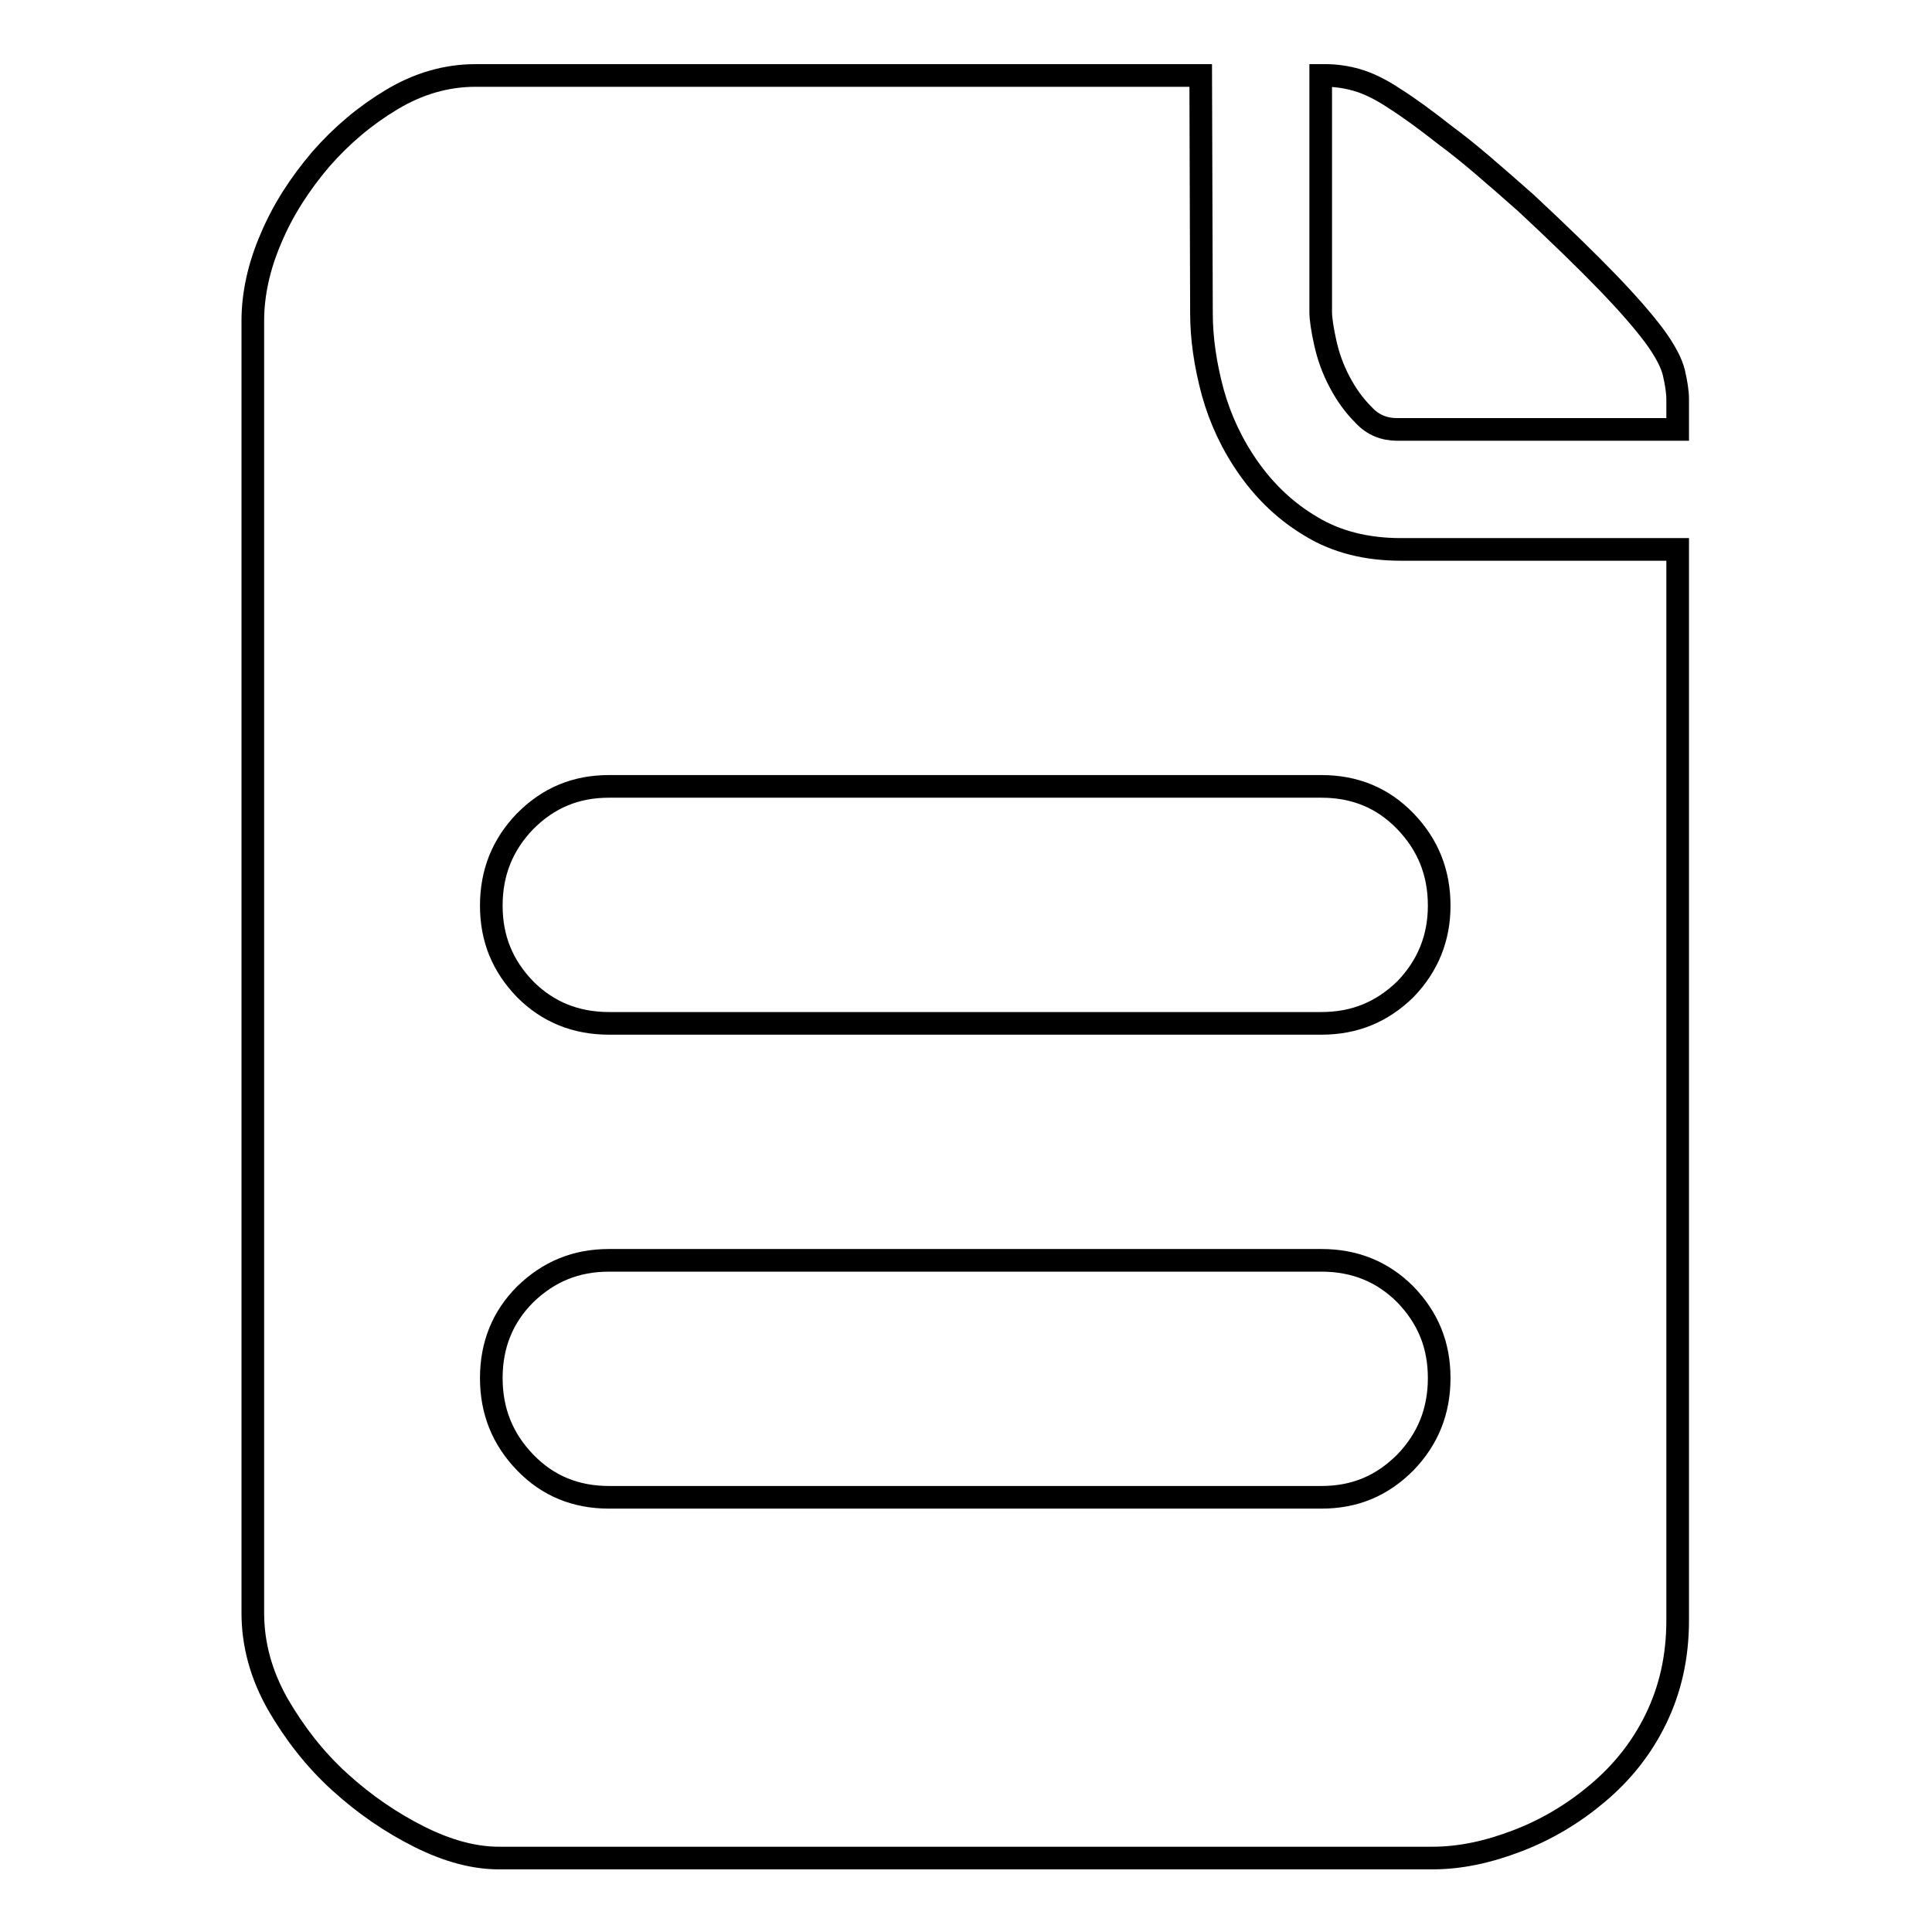 <?xml version="1.0" encoding="utf-8"?>
<!-- Svg Vector Icons : http://www.onlinewebfonts.com/icon -->
<!DOCTYPE svg PUBLIC "-//W3C//DTD SVG 1.1//EN" "http://www.w3.org/Graphics/SVG/1.1/DTD/svg11.dtd">
<svg version="1.1" xmlns="http://www.w3.org/2000/svg" xmlns:xlink="http://www.w3.org/1999/xlink" x="0px" y="0px" viewBox="0 0 256 256" enable-background="new 0 0 256 256" xml:space="preserve">
<g><g><path stroke-width="3" fill-opacity="0" stroke="#000000"  d="M202.2,26.9c4.5,4.2,8.1,7.7,10.8,10.5c2.7,2.8,4.7,5.1,6.2,7.1c1.4,1.9,2.3,3.6,2.6,4.9c0.3,1.3,0.5,2.5,0.5,3.5v4h-37.2c-1.7,0-3.2-0.6-4.4-1.9c-1.3-1.3-2.3-2.7-3.2-4.4s-1.5-3.4-1.9-5.2c-0.4-1.8-0.6-3.2-0.6-4.1V10h0.7c1.3,0,2.7,0.2,4.1,0.6c1.4,0.4,3.1,1.2,4.9,2.4c1.9,1.2,4.1,2.8,6.9,5C194.6,20.2,198,23.2,202.2,26.9L202.2,26.9z M159.2,41.5c0,3.3,0.5,6.8,1.5,10.5c1,3.6,2.6,7,4.8,10.1c2.2,3.1,4.9,5.7,8.3,7.7c3.3,2,7.3,3,11.8,3h36.7v141.9c0,4.9-1,9.2-2.9,13.1s-4.5,7.1-7.7,9.8c-3.2,2.7-6.7,4.8-10.6,6.3s-7.6,2.3-11.3,2.3H66.1c-3.2,0-6.7-0.9-10.5-2.8c-3.8-1.9-7.3-4.3-10.6-7.3c-3.3-3-6-6.5-8.2-10.3c-2.2-3.9-3.3-7.9-3.3-12.1V42.5c0-3.5,0.8-7.2,2.4-10.9c1.6-3.8,3.8-7.2,6.6-10.5c2.8-3.2,5.9-5.8,9.4-7.9c3.5-2.1,7.2-3.2,11.1-3.2h96.1L159.2,41.5L159.2,41.5z M175.1,198.4c4.4,0,8-1.5,11.1-4.6c3-3.1,4.5-6.8,4.5-11.2s-1.5-8-4.5-11.1c-3-3-6.7-4.5-11.1-4.5H80.7c-4.4,0-8,1.5-11.1,4.5c-3,3-4.5,6.7-4.5,11.1s1.5,8.1,4.5,11.2c3,3.1,6.7,4.6,11.1,4.6H175.1L175.1,198.4z M190.7,120c0-4.4-1.5-8.1-4.5-11.2c-3-3.1-6.7-4.6-11.1-4.6H80.7c-4.4,0-8,1.5-11.1,4.6c-3,3.1-4.5,6.8-4.5,11.2c0,4.4,1.5,8,4.5,11.1c3,3,6.7,4.5,11.1,4.5h94.4c4.4,0,8-1.5,11.1-4.5C189.2,128,190.7,124.3,190.7,120L190.7,120z"/></g></g>
</svg>